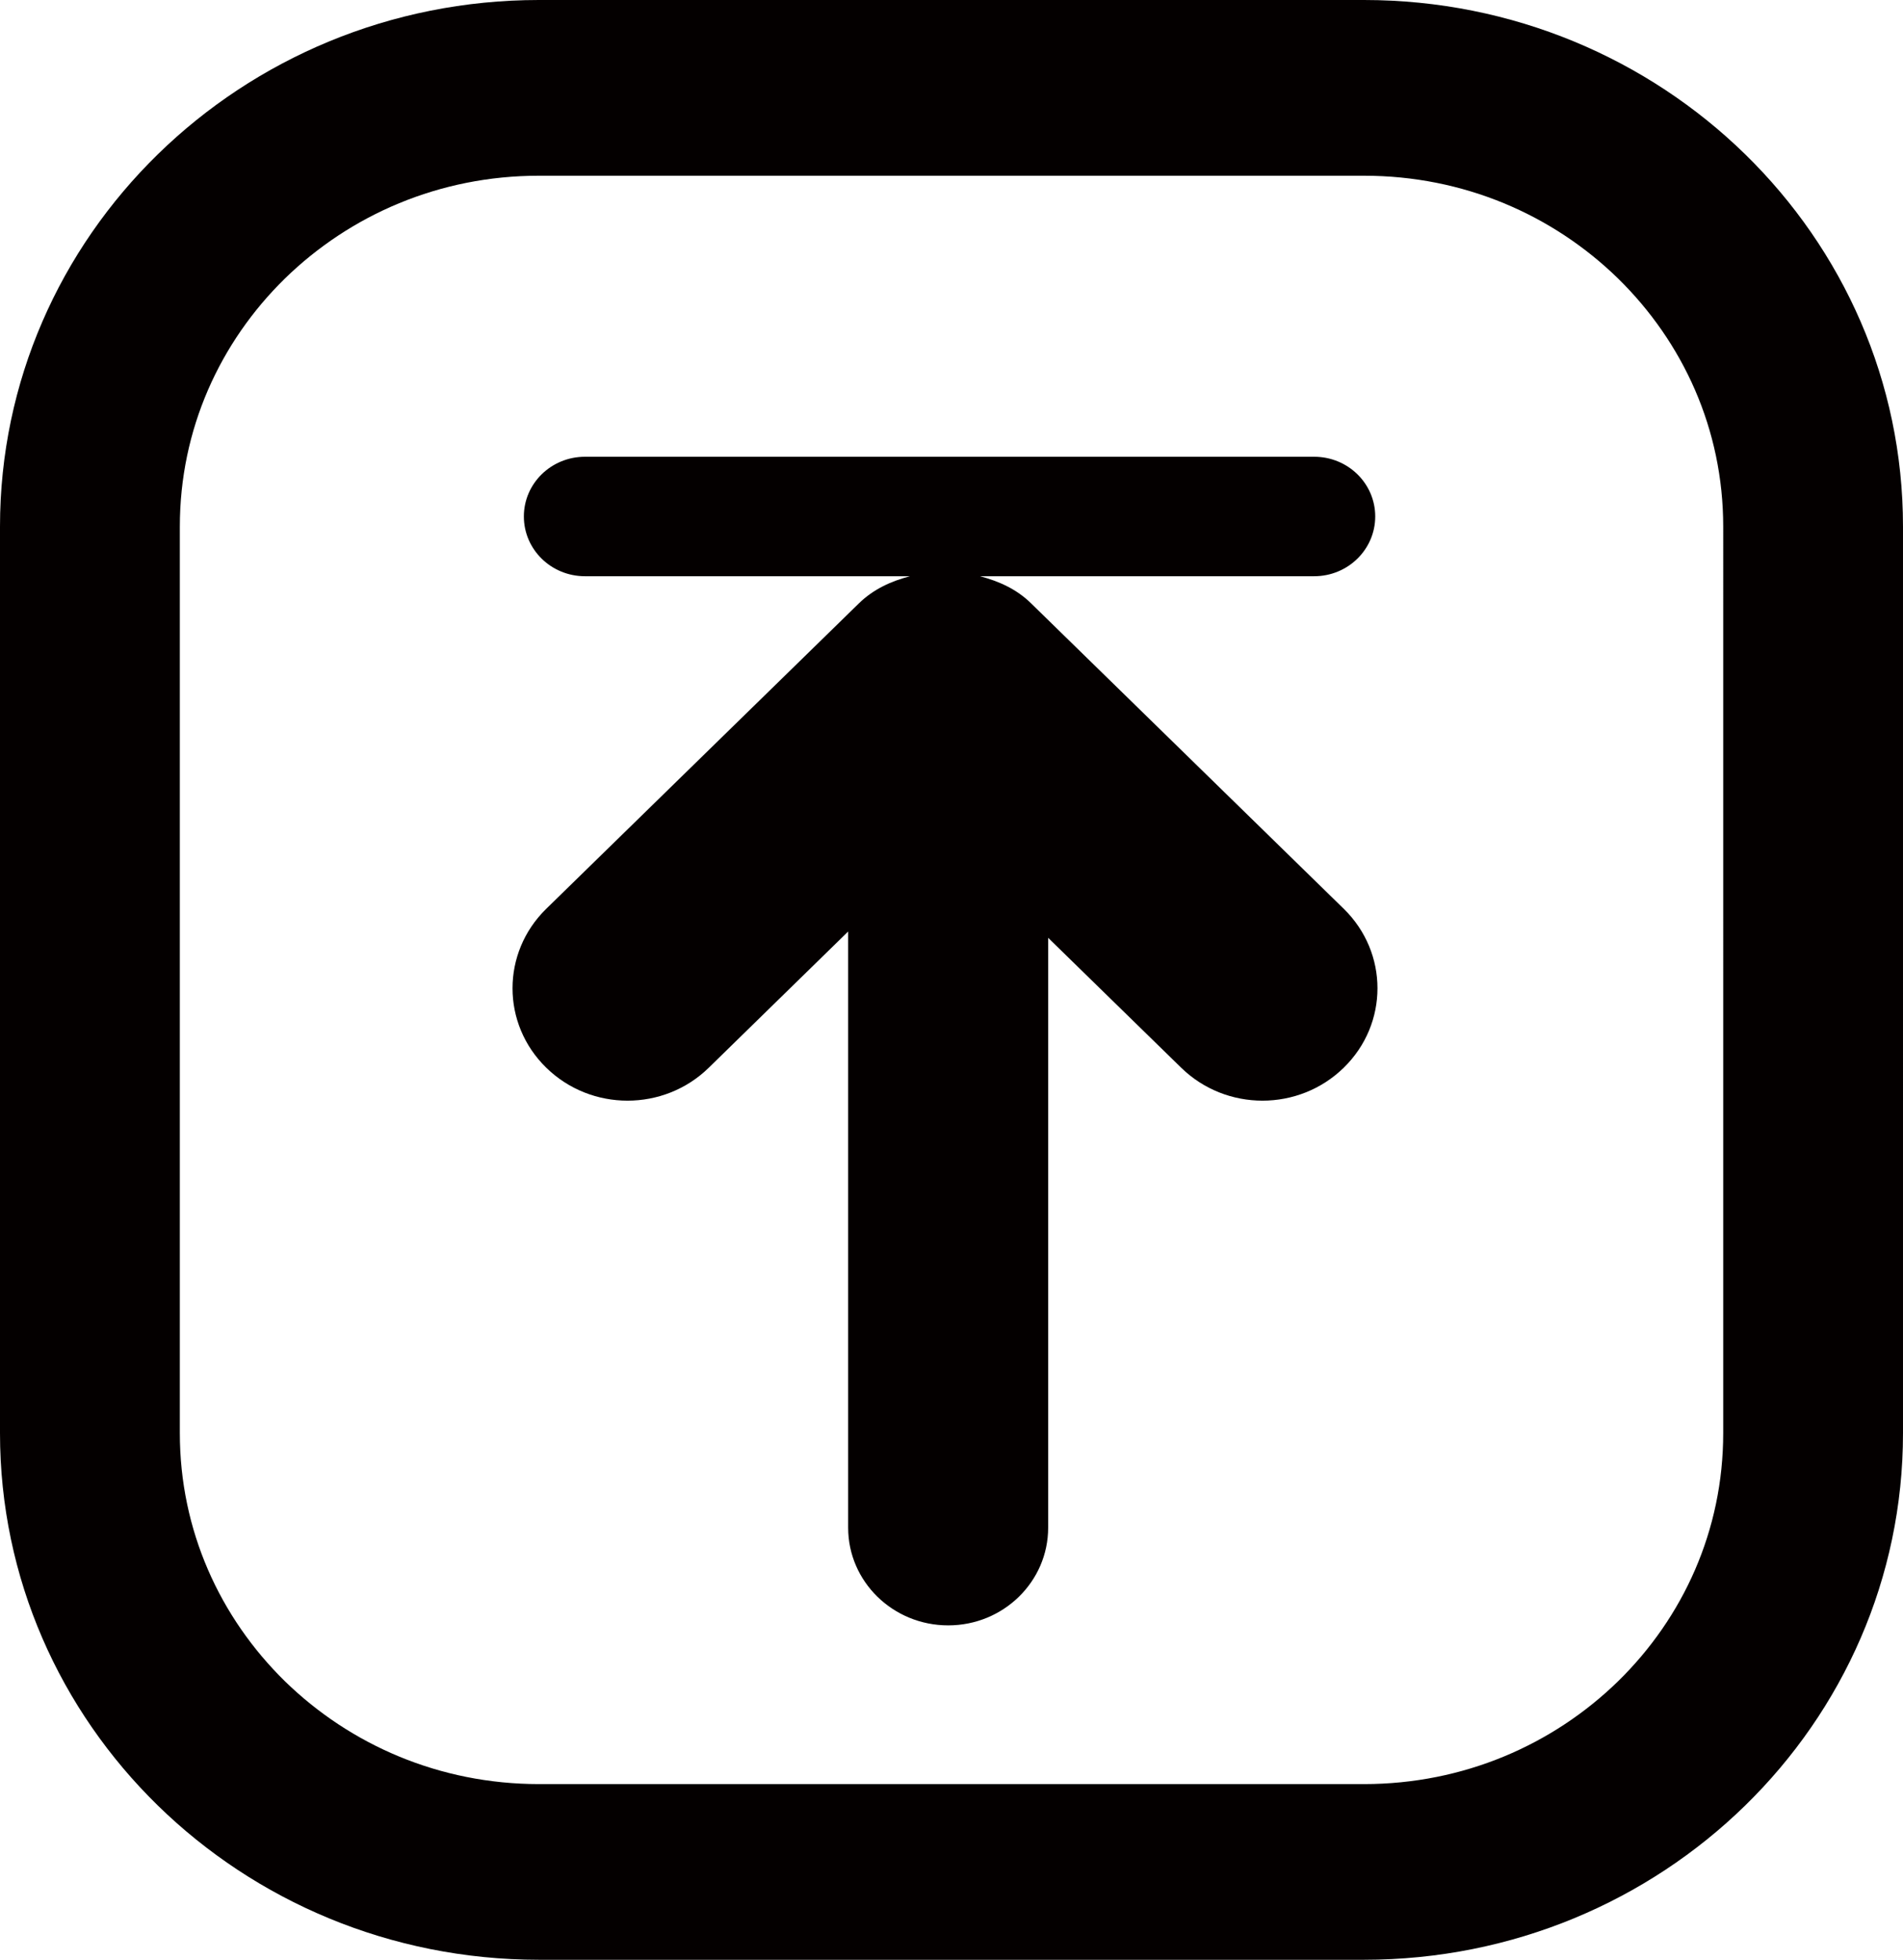 <?xml version="1.0" encoding="UTF-8" standalone="no"?>
<!-- Generator: Adobe Illustrator 16.0.0, SVG Export Plug-In . SVG Version: 6.00 Build 0)  -->

<svg
   xmlns:dc="http://purl.org/dc/elements/1.1/"
   xmlns:cc="http://creativecommons.org/ns#"
   xmlns:rdf="http://www.w3.org/1999/02/22-rdf-syntax-ns#"
   xmlns:svg="http://www.w3.org/2000/svg"
   xmlns="http://www.w3.org/2000/svg"
   xmlns:sodipodi="http://sodipodi.sourceforge.net/DTD/sodipodi-0.dtd"
   xmlns:inkscape="http://www.inkscape.org/namespaces/inkscape"
   version="1.1"
   id="图层_1"
   x="0px"
   y="0px"
   width="40.391px"
   height="41.598px"
   viewBox="0 0 40.391 41.598"
   enable-background="new 0 0 40.391 41.598"
   xml:space="preserve"
   inkscape:version="0.48.3.1 r9886"
   sodipodi:docname="1213.svg"><sodipodi:namedview
   pagecolor="#ffffff"
   bordercolor="#666666"
   borderopacity="1"
   objecttolerance="10"
   gridtolerance="10"
   guidetolerance="10"
   inkscape:pageopacity="0"
   inkscape:pageshadow="2"
   inkscape:window-width="1440"
   inkscape:window-height="848"
   id="namedview5"
   showgrid="false"
   inkscape:zoom="5.6733497"
   inkscape:cx="-5.8032503"
   inkscape:cy="20.799"
   inkscape:window-x="-8"
   inkscape:window-y="-8"
   inkscape:window-maximized="1"
   inkscape:current-layer="图层_1" />
<g
   id="shape"
   inkscape:label="#g3754"><path
     fill="#040000"
     id="path3"
     d="M28.522,19.291c0.953,0.932,0.953,2.44,0,3.371c-0.954,0.934-2.498,0.934-3.453,0l-2.822-2.756v12.521  c0,1.145-0.95,2.073-2.121,2.073c-1.174,0-2.124-0.929-2.124-2.073V19.772l-2.957,2.89c-0.953,0.934-2.499,0.934-3.452,0  c-0.953-0.931-0.953-2.439,0-3.371l6.639-6.486c0.311-0.303,0.688-0.471,1.082-0.574h-6.898c-0.717,0-1.297-0.567-1.297-1.269  c0-0.7,0.58-1.267,1.297-1.267h15.477c0.716,0,1.296,0.566,1.296,1.267c0,0.701-0.58,1.269-1.296,1.269H20.8  c0.396,0.104,0.774,0.271,1.083,0.574L28.522,19.291z M28.952,41.598H11.438C5.12,41.597,0,36.593,0,30.42V11.178  C0,5.006,5.12,0.002,11.438,0h17.514c6.32,0.002,11.439,5.006,11.439,11.178V30.42C40.391,36.593,35.272,41.597,28.952,41.598z   M36.575,11.178c0-2.063-0.85-3.912-2.232-5.267c-1.385-1.351-3.279-2.181-5.391-2.181H11.438c-2.11,0-4.004,0.83-5.39,2.181  c-1.382,1.354-2.231,3.204-2.231,5.267V30.42c0,2.063,0.85,3.912,2.231,5.267c1.386,1.35,3.279,2.181,5.39,2.182h17.514  c2.111-0.001,4.006-0.832,5.391-2.182c1.383-1.354,2.232-3.204,2.232-5.267V11.178z" /></g>
</svg>